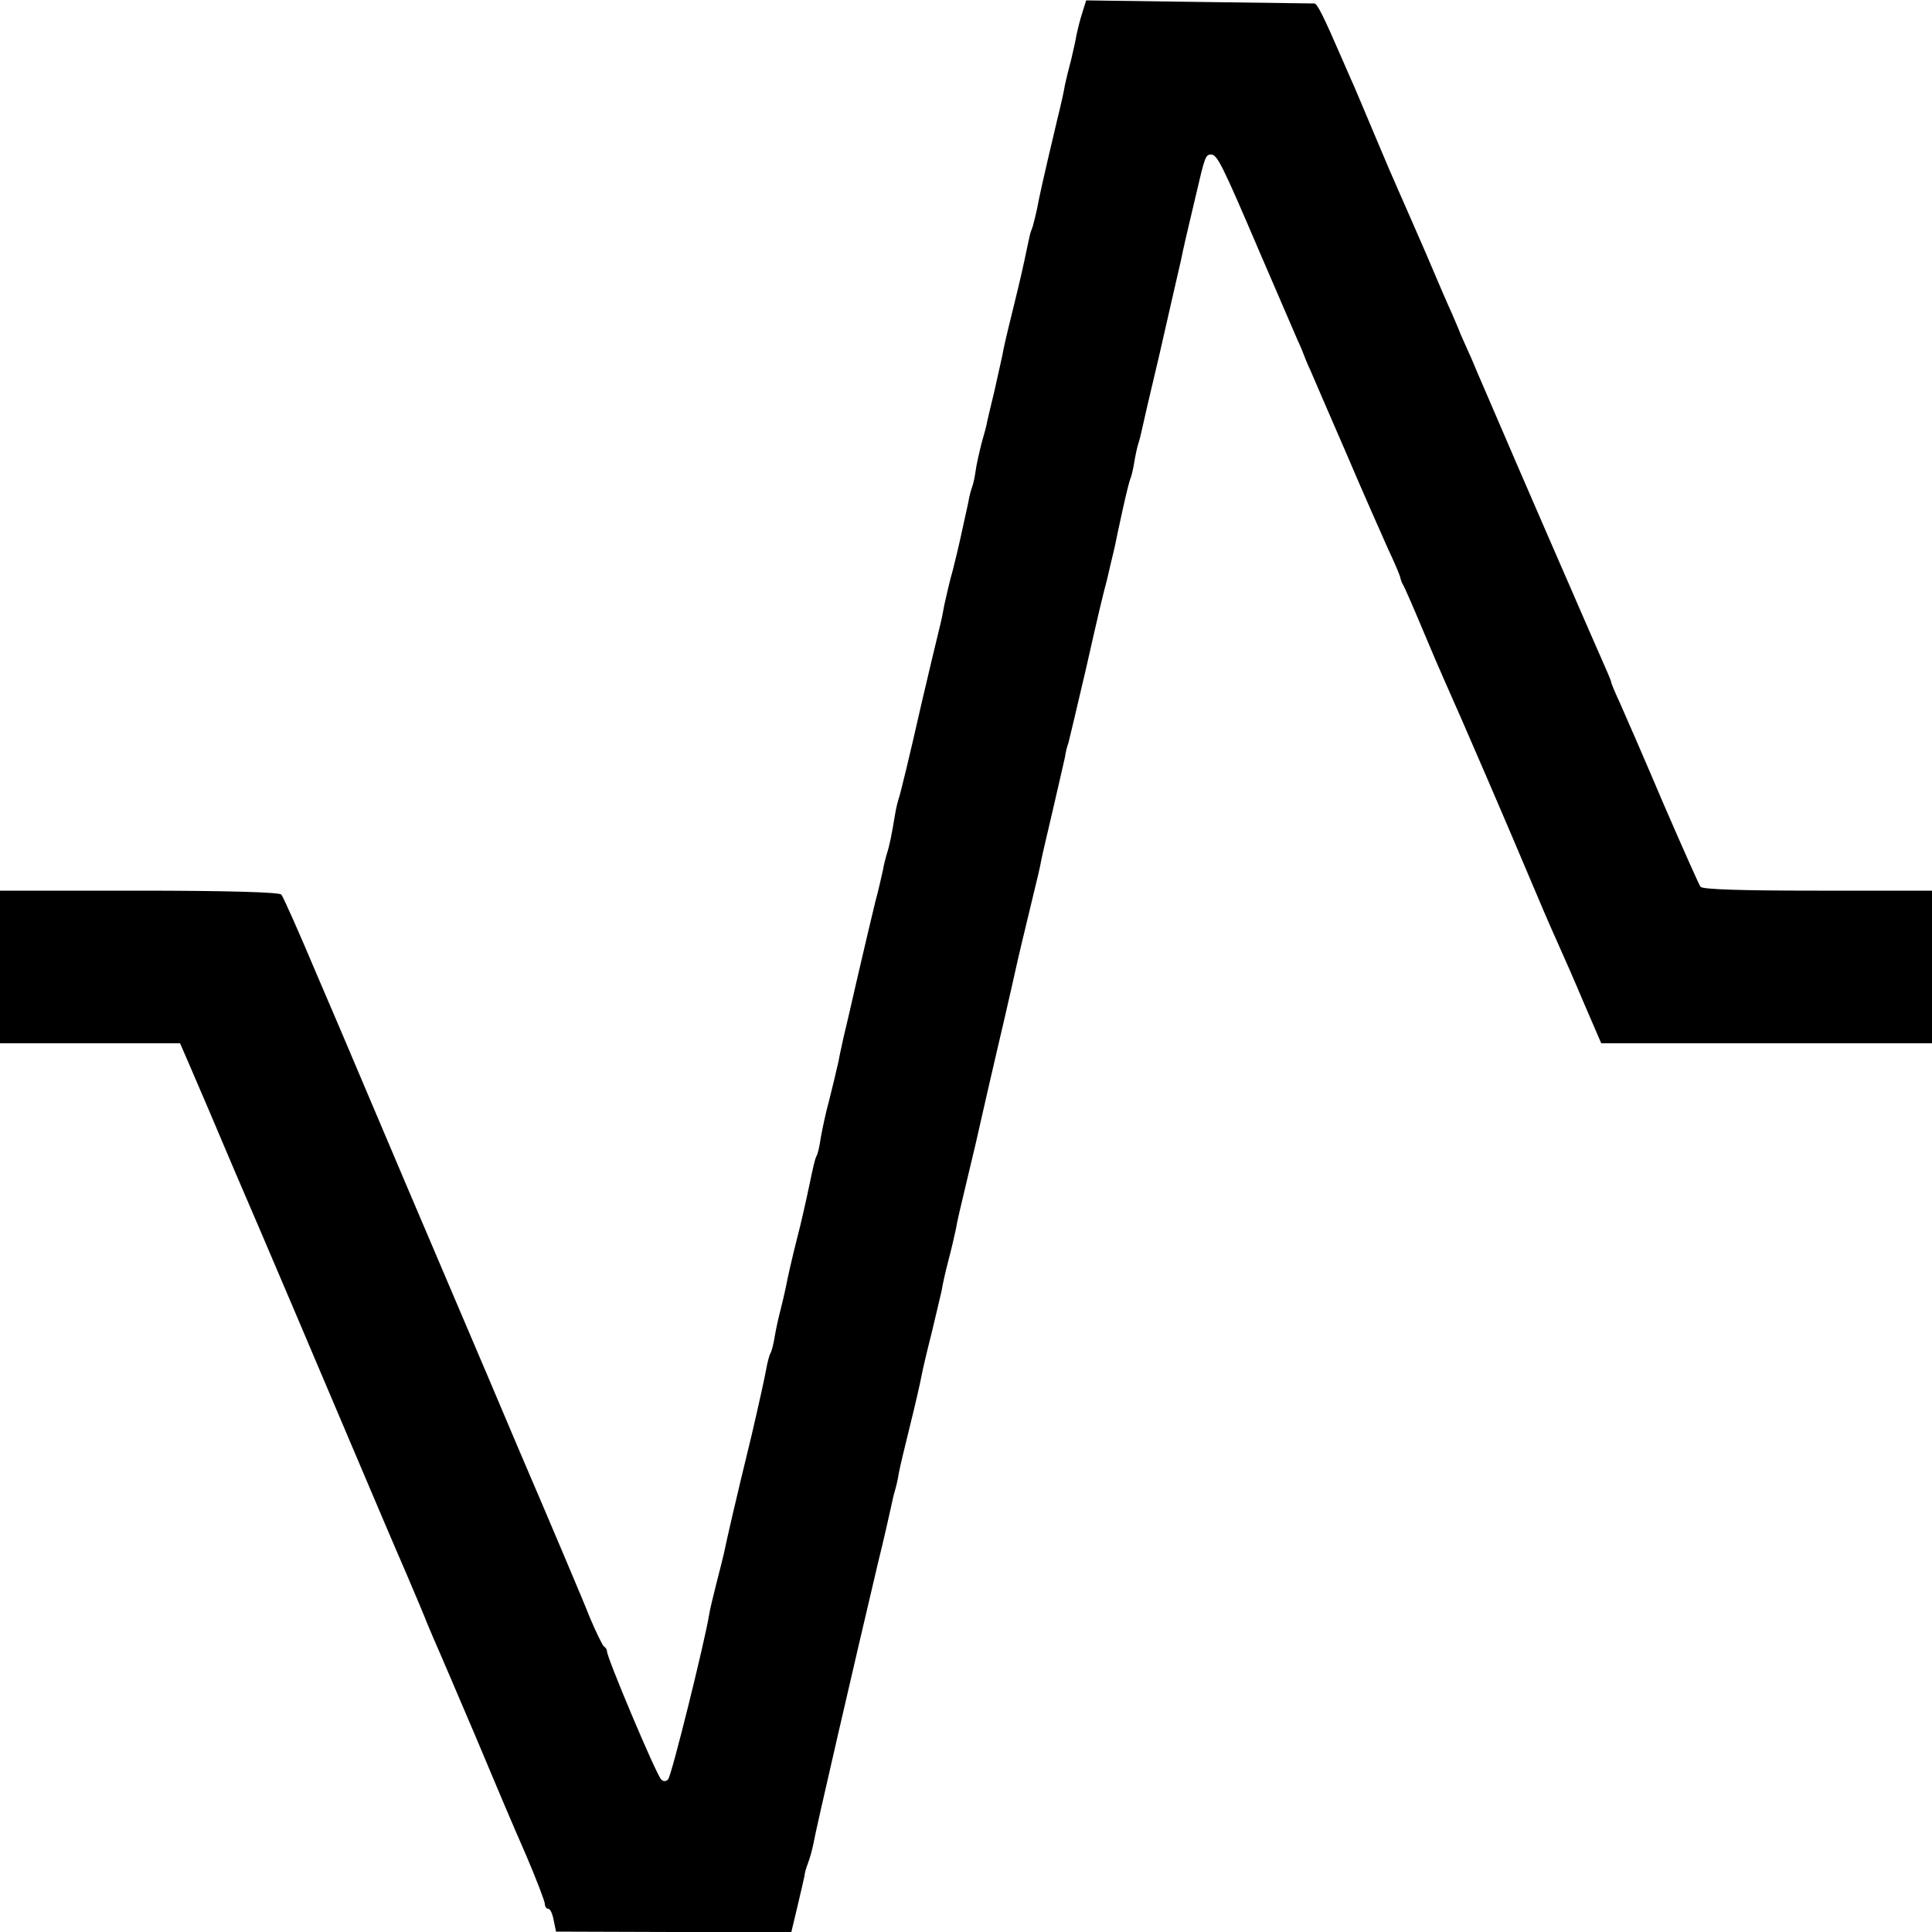 <?xml version="1.0" standalone="no"?>
<!DOCTYPE svg PUBLIC "-//W3C//DTD SVG 20010904//EN"
 "http://www.w3.org/TR/2001/REC-SVG-20010904/DTD/svg10.dtd">
<svg version="1.0" xmlns="http://www.w3.org/2000/svg"
 width="500pt" height="500pt" viewBox="0 0 500 500"
 preserveAspectRatio="xMidYMid meet">
<g transform="translate(0,500) scale(0.1,-0.1)"
fill="#000000" stroke="none">
<path d="M2801 4967 c-6 -18 -12 -43 -15 -57 -2 -14 -9 -43 -14 -65 -6 -22
-13 -51 -16 -65 -2 -14 -11 -54 -20 -90 -38 -160 -48 -207 -52 -230 -3 -14 -8
-34 -11 -45 -4 -11 -8 -22 -8 -25 -1 -3 -7 -32 -14 -65 -7 -33 -22 -96 -33
-140 -11 -44 -22 -91 -24 -105 -3 -14 -12 -54 -20 -90 -9 -36 -17 -72 -19 -80
-1 -8 -8 -34 -15 -58 -6 -24 -13 -55 -15 -70 -2 -15 -6 -34 -9 -42 -3 -8 -8
-26 -10 -40 -3 -14 -8 -36 -11 -50 -3 -14 -8 -36 -11 -50 -3 -14 -11 -47 -18
-75 -8 -27 -17 -68 -22 -90 -4 -22 -8 -42 -9 -45 -3 -11 -47 -196 -50 -210
-29 -128 -57 -245 -60 -249 -1 -3 -6 -22 -9 -41 -8 -49 -14 -79 -21 -100 -3
-10 -8 -29 -10 -42 -3 -13 -11 -50 -20 -83 -8 -33 -29 -121 -46 -195 -17 -74
-33 -144 -36 -155 -2 -11 -9 -39 -13 -62 -5 -23 -16 -68 -24 -100 -9 -32 -18
-76 -22 -98 -3 -22 -8 -43 -11 -47 -4 -8 -8 -25 -19 -78 -6 -29 -24 -109 -30
-130 -13 -51 -26 -108 -30 -130 -3 -14 -9 -41 -14 -60 -5 -19 -12 -50 -15 -69
-3 -19 -8 -38 -11 -43 -3 -5 -8 -24 -11 -41 -3 -18 -20 -95 -38 -172 -42 -172
-65 -273 -71 -303 -3 -13 -12 -49 -20 -80 -8 -32 -17 -68 -19 -82 -11 -68 -97
-416 -106 -425 -6 -6 -12 -6 -18 0 -14 15 -141 317 -140 331 0 4 -3 10 -8 13
-4 3 -21 38 -37 76 -15 39 -99 237 -186 440 -86 204 -215 505 -285 670 -70
165 -133 314 -140 330 -7 17 -50 118 -96 225 -45 107 -86 199 -91 205 -6 6
-143 10 -368 10 l-360 0 0 -197 0 -198 233 0 233 0 23 -53 c30 -69 72 -168
116 -272 7 -16 40 -93 73 -170 33 -77 124 -291 202 -475 78 -184 155 -365 171
-401 26 -61 50 -118 54 -129 1 -3 10 -23 19 -45 10 -22 56 -130 103 -240 46
-110 106 -252 134 -315 27 -63 49 -121 49 -127 0 -7 4 -13 9 -13 5 0 11 -13
14 -30 l6 -29 305 -1 304 0 16 67 c9 38 17 73 18 78 0 6 4 20 9 33 5 13 11 35
14 50 4 27 111 489 166 722 17 69 32 136 35 150 3 14 7 33 10 42 3 10 8 30 10
45 3 16 16 71 29 123 13 52 26 109 29 125 3 17 15 68 27 115 11 47 23 96 26
110 2 14 10 50 18 80 8 30 16 66 19 80 2 14 14 66 26 115 12 50 23 97 25 105
2 8 26 116 55 240 29 123 53 231 55 240 2 8 13 56 25 105 31 128 31 128 35
150 2 11 16 70 30 130 14 61 28 121 31 135 2 14 6 30 9 37 2 7 22 92 45 190
34 151 46 200 55 233 2 9 15 65 20 85 2 11 11 53 20 94 9 41 18 77 20 81 2 4
7 22 10 41 3 19 8 42 11 51 3 9 7 25 9 35 2 10 22 97 45 193 22 96 47 207 56
245 8 39 17 77 19 85 2 8 11 47 20 85 23 99 25 105 39 105 16 0 27 -21 127
-255 45 -104 89 -206 97 -225 9 -19 16 -37 17 -40 1 -3 8 -21 17 -40 8 -19 50
-116 93 -215 42 -99 91 -209 107 -245 17 -36 31 -69 32 -75 1 -5 4 -14 8 -20
3 -5 25 -55 48 -110 23 -55 50 -118 60 -140 44 -98 171 -393 220 -510 23 -55
54 -127 69 -160 15 -33 47 -106 71 -163 l44 -102 428 0 428 0 0 198 0 197
-296 0 c-191 0 -298 3 -303 10 -4 5 -47 102 -96 215 -48 113 -98 228 -111 257
-13 28 -24 54 -24 57 0 3 -11 29 -24 58 -13 29 -38 87 -56 128 -18 41 -40 93
-50 115 -10 22 -61 141 -115 265 -53 124 -106 245 -116 270 -11 25 -24 54 -29
65 -4 11 -15 36 -23 55 -9 19 -39 89 -67 155 -29 66 -60 138 -70 160 -10 22
-37 85 -60 140 -23 55 -49 116 -57 135 -9 19 -23 53 -33 75 -45 104 -61 135
-68 136 -4 0 -138 2 -299 4 l-292 4 -10 -32z"/>
</g>
</svg>
